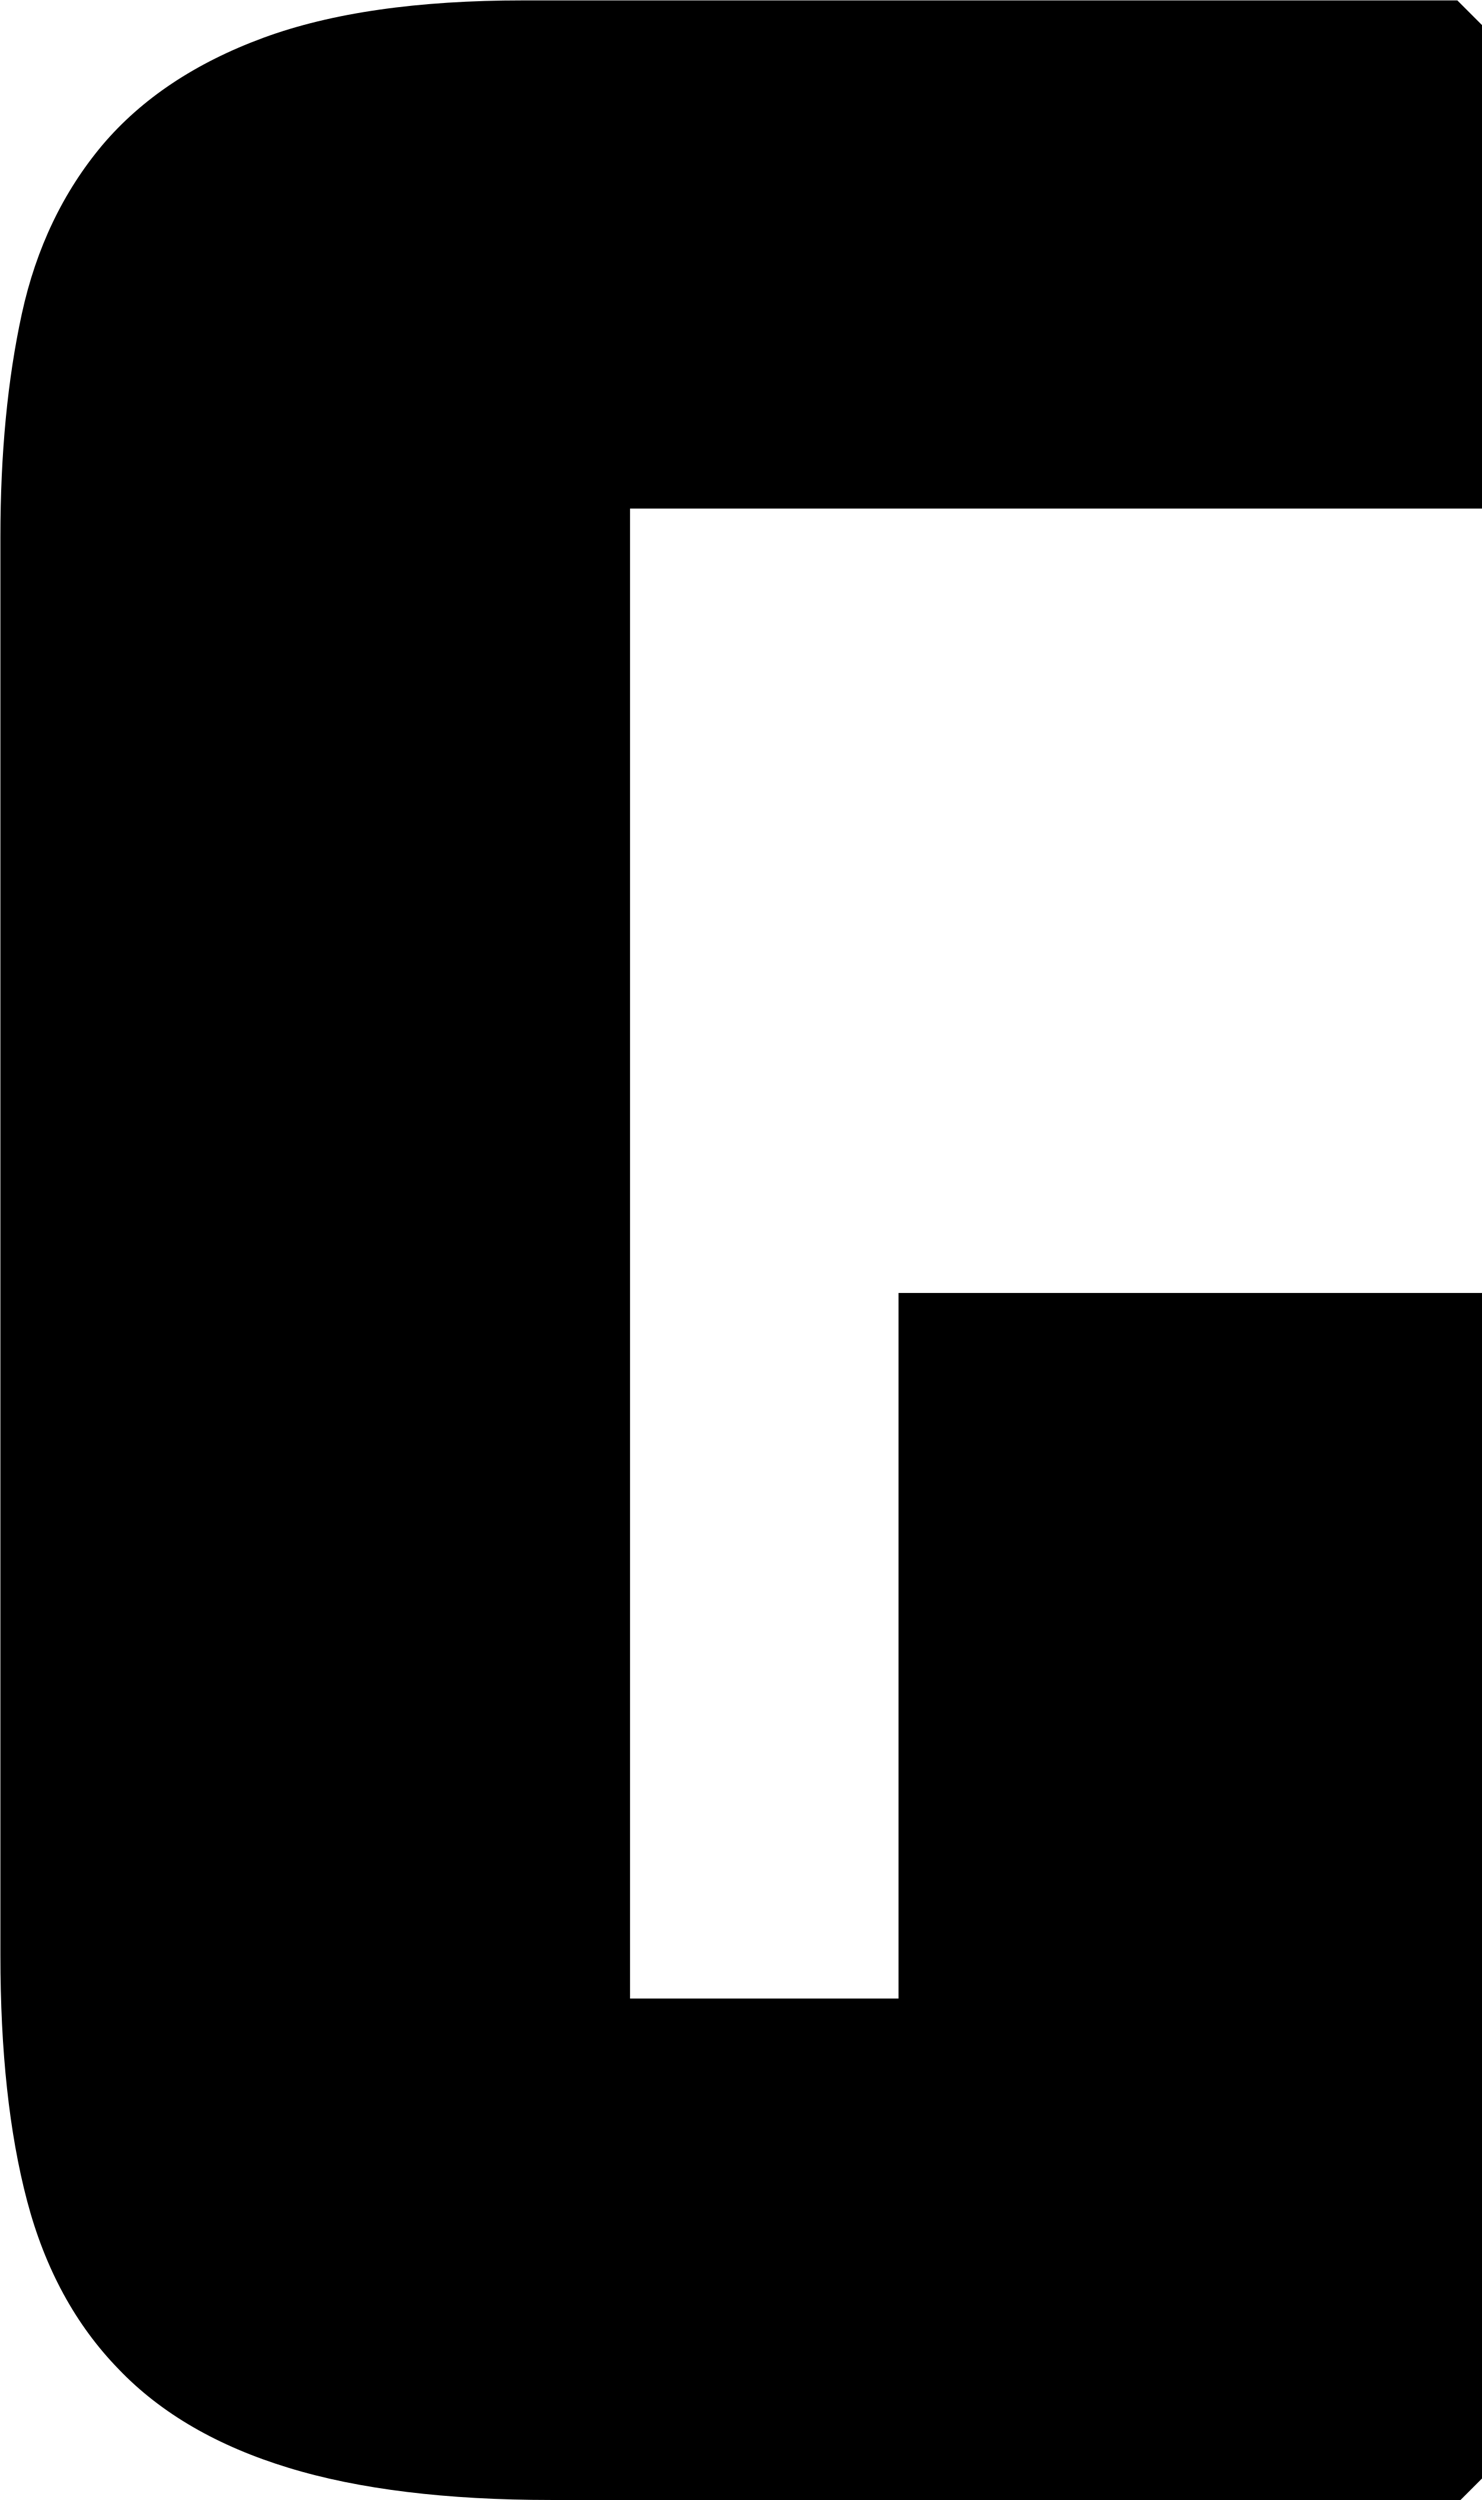 <?xml version="1.0" encoding="UTF-8"?>
<svg id="Layer_2" data-name="Layer 2" xmlns="http://www.w3.org/2000/svg" viewBox="0 0 37.26 62.82">
  <g id="Layer_1-2" data-name="Layer 1">
    <path d="M36.72,62.82H13.86c-2.64,0-4.85-.27-6.61-.81-1.77-.54-3.2-1.36-4.27-2.48-1.08-1.11-1.85-2.52-2.3-4.23-.45-1.71-.67-3.76-.67-6.17V13.5c0-2.1,.18-3.97,.54-5.62,.36-1.65,1.04-3.06,2.02-4.23,.99-1.17,2.34-2.07,4.05-2.7,1.71-.63,3.88-.94,6.53-.94h23.49l.63,.63V12.78H15.84V50.22h6.75v-17.73h14.67v29.79l-.54,.54Z"/>
  </g>
</svg>